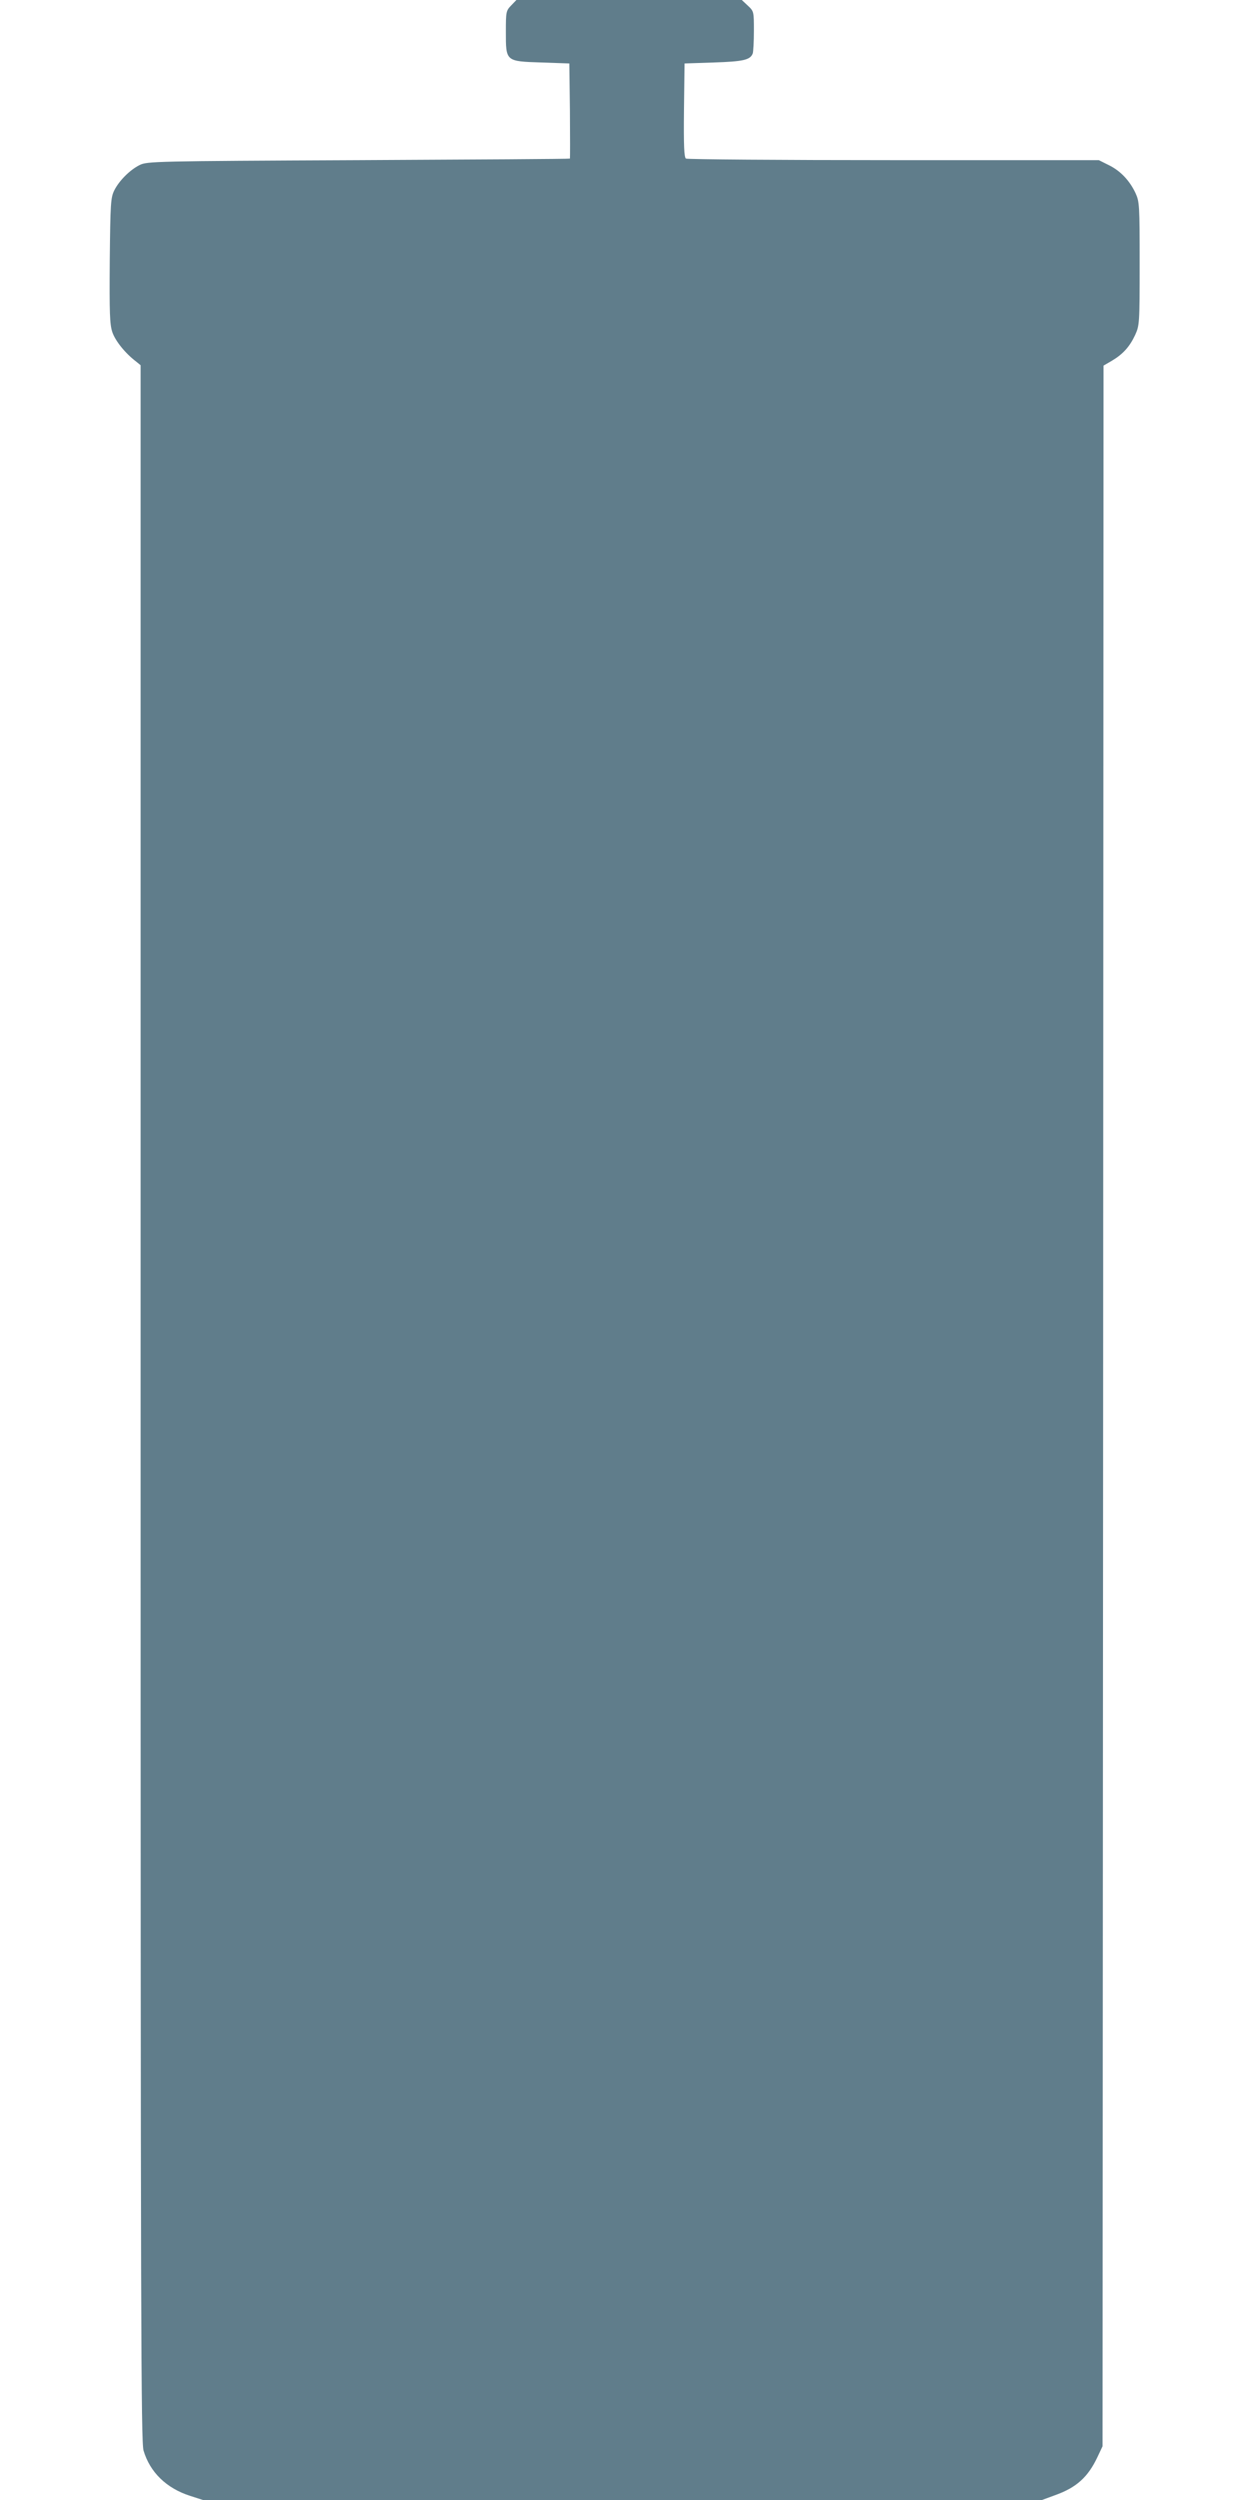 <?xml version="1.0" standalone="no"?>
<!DOCTYPE svg PUBLIC "-//W3C//DTD SVG 20010904//EN"
 "http://www.w3.org/TR/2001/REC-SVG-20010904/DTD/svg10.dtd">
<svg version="1.0" xmlns="http://www.w3.org/2000/svg"
 width="640pt" height="1280pt" viewBox="0 0 640 1280"
 preserveAspectRatio="xMidYMid meet">
<g transform="translate(0,1280) scale(0.1,-0.1)"
fill="#607d8b" stroke="none">
<path d="M2617 12772 c-26 -27 -27 -33 -27 -134 0 -153 -2 -152 182 -158 l143
-5 3 -242 c1 -134 1 -244 0 -245 -2 -2 -489 -5 -1083 -8 -1048 -5 -1081 -6
-1120 -25 -50 -25 -105 -80 -130 -130 -18 -37 -20 -65 -23 -359 -2 -270 0
-326 13 -366 15 -45 66 -109 123 -152 l22 -18 0 -5313 c0 -4711 2 -5319 15
-5364 33 -111 117 -193 239 -232 l65 -21 2148 0 2148 0 68 25 c109 39 168 93
216 195 l26 55 3 5327 2 5326 43 25 c57 34 91 72 119 132 22 49 23 57 23 365
0 299 -1 317 -21 361 -30 64 -77 114 -136 143 l-52 26 -1050 0 c-578 0 -1057
4 -1064 8 -9 7 -12 63 -10 248 l3 239 150 5 c151 5 186 13 199 46 3 8 6 61 6
116 0 99 0 100 -31 129 l-31 29 -577 0 -577 0 -27 -28z"/>
</g>
</svg>
